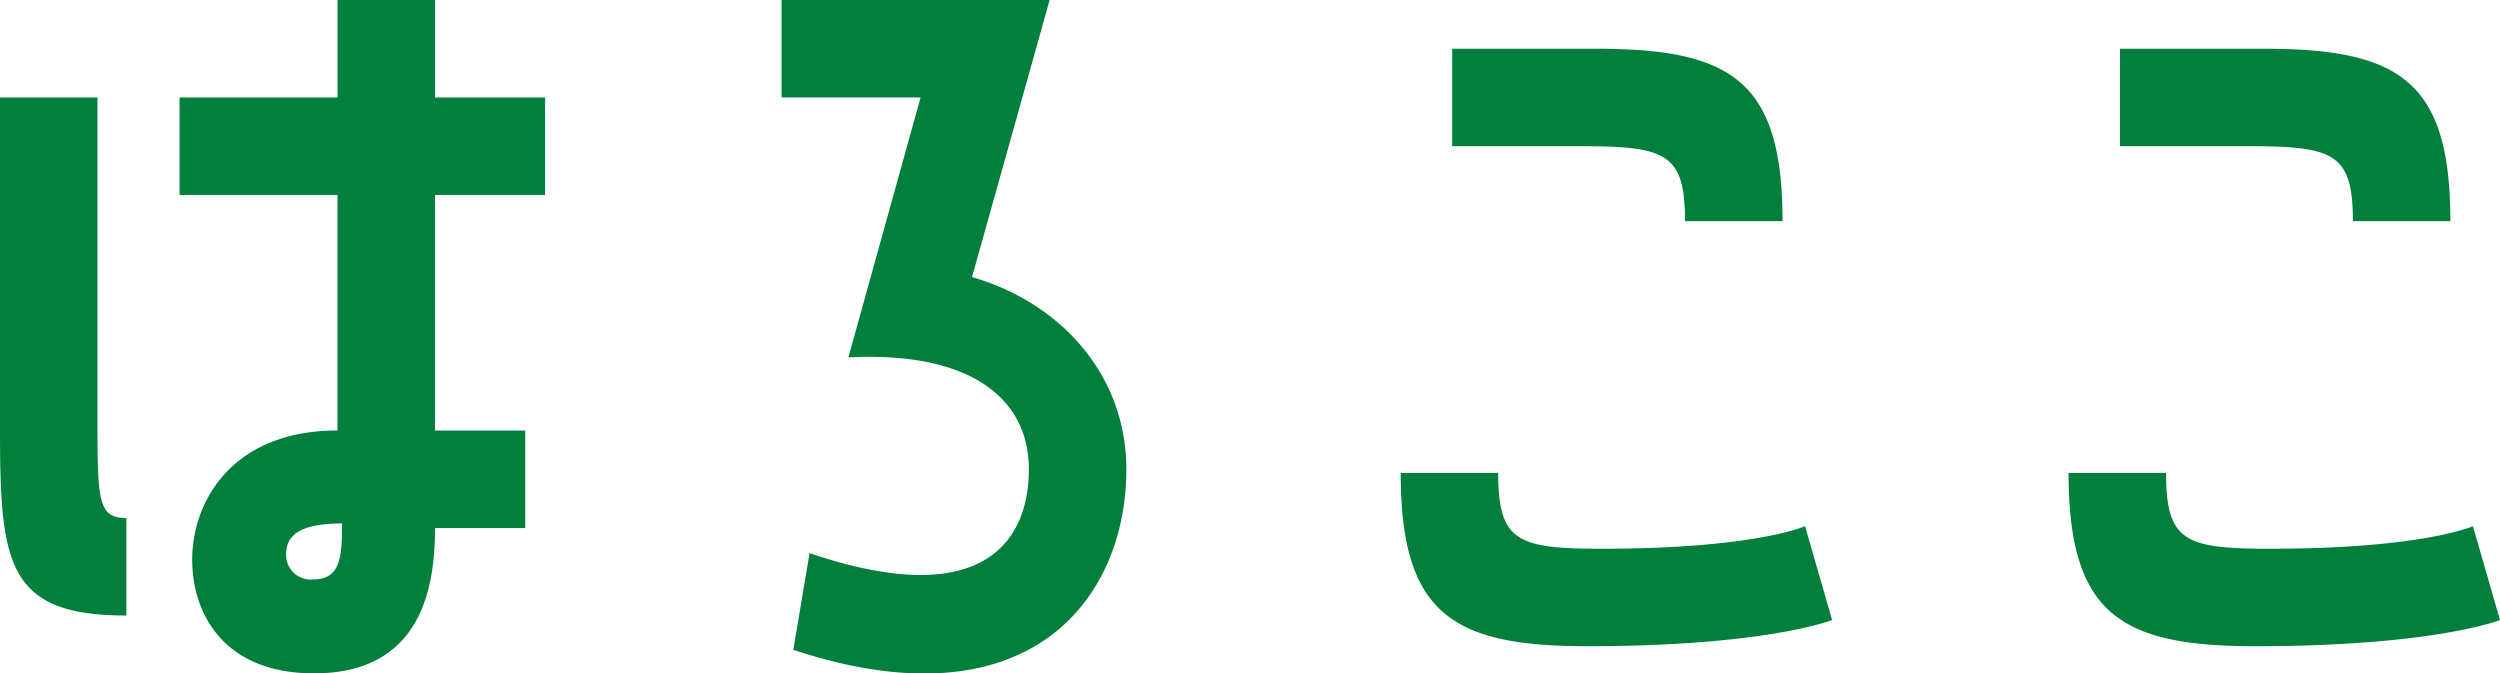 <svg xmlns="http://www.w3.org/2000/svg" width="127.42" height="34.326" viewBox="0 0 127.42 34.326"><defs><style>.a{fill:#027f3c;}</style></defs><path class="a" d="M26.22-31.28H21.252v4.968H13.2v4.968h8.05V-9.338c-5.428,0-7.406,3.68-7.406,6.578,0,2.76,1.61,5.8,6.21,5.8,5.658,0,6.164-4.692,6.164-7.406h4.6V-9.338h-4.6V-21.344h5.612v-4.968H26.22ZM10.488-4.876c-1.472,0-1.472-.92-1.472-5.244V-26.312H4.048V-9.384c0,6.854.368,9.476,6.44,9.476ZM20.01-1.748a1.253,1.253,0,0,1-1.38-1.288c0-1.058.874-1.564,2.852-1.564C21.482-2.852,21.39-1.748,20.01-1.748Zm33.58-15.41L57.546-31.28H43.884v4.968h7.084l-3.68,13.248c6.256-.322,9.2,2.116,9.2,5.7,0,3.68-2.346,7.268-11.178,4.278L44.482,1.84C56.442,5.8,61.456-.69,61.456-7.36,61.456-12.1,58.19-15.824,53.59-17.158ZM89.93-20.01H94.9c0-7.176-2.622-8.786-9.522-8.786H78.062v4.968H84.64C88.964-23.828,89.93-23.46,89.93-20.01ZM96.048-4.462s-2.53,1.15-10.35,1.15c-4.324,0-5.29-.368-5.29-3.864H75.44c0,7.222,2.668,8.832,9.522,8.832C94.07,1.656,97.428.322,97.428.322ZM123.97-20.01h4.968c0-7.176-2.622-8.786-9.522-8.786H112.1v4.968h6.578C123-23.828,123.97-23.46,123.97-20.01Zm6.118,15.548s-2.53,1.15-10.35,1.15c-4.324,0-5.29-.368-5.29-3.864H109.48c0,7.222,2.668,8.832,9.522,8.832,9.108,0,12.466-1.334,12.466-1.334Z" transform="translate(-4.048 31.28)"/></svg>